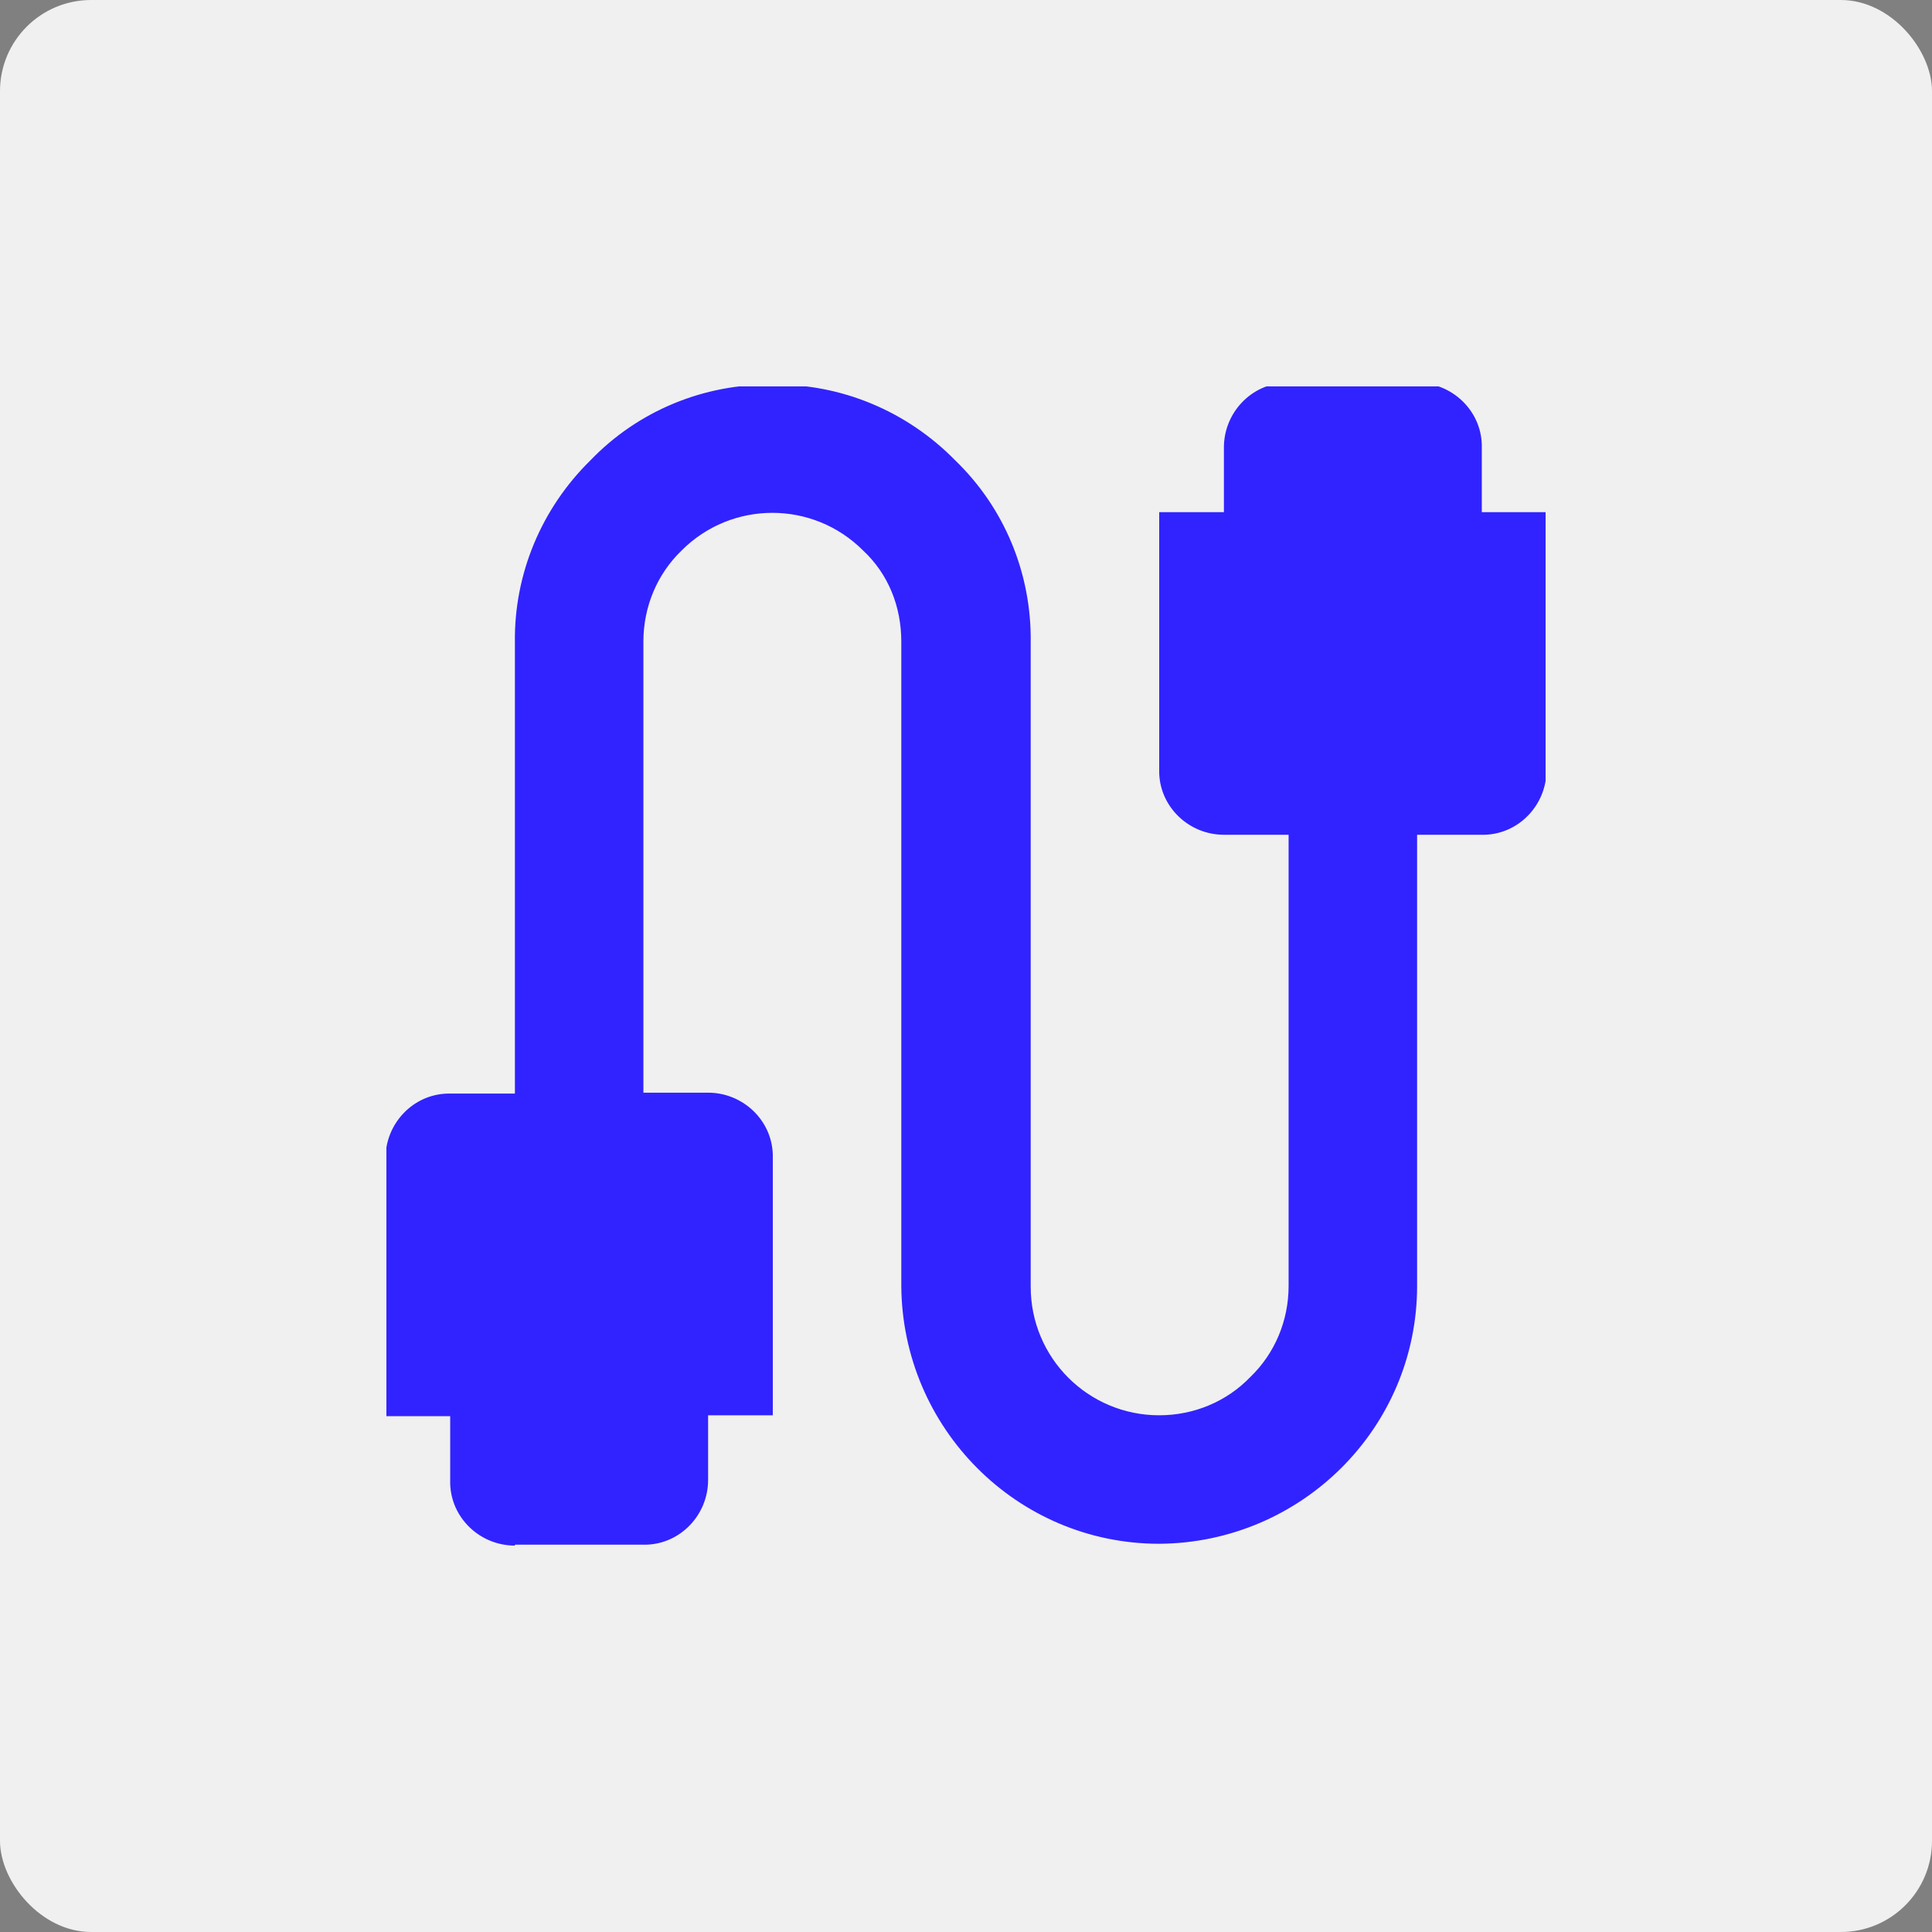 <?xml version="1.0" encoding="UTF-8"?>
<svg xmlns="http://www.w3.org/2000/svg" xmlns:xlink="http://www.w3.org/1999/xlink" version="1.1" viewBox="0 0 212 212">
  <rect x="0" y="0" width="212" height="212" fill="#808080" stroke="none"/>
  <!-- Generator: Adobe Illustrator 29.3.0, SVG Export Plug-In . SVG Version: 2.1.0 Build 146)  -->
  <defs>
    <style>
      .st0 {
        fill: none;
      }

      .st1 {
        fill: #f0f0f0;
      }

      .st2 {
        fill: #3123ff;
      }

      .st3 {
        clip-path: url(#clippath);
      }
    </style>
    <clipPath id="clippath">
      <rect class="st0" x="42.4" y="42.4" width="127.2" height="127.2"/>
    </clipPath>
  </defs>
  <g id="Livello_1">
    <rect id="Rettangolo_2133" class="st1" y="0" width="212" height="212" rx="10" ry="10"/>
  </g>
  <g id="Raggruppa_4746">
    <g class="st3">
      <g id="Raggruppa_4745">
        <path id="Tracciato_19142" class="st2" d="M56.5,169.6c-3.8,0-7-3-7.1-6.8,0,0,0-.2,0-.3v-7.1h-7.1v-28.3c0-3.8,3-7,6.8-7.1,0,0,.2,0,.3,0h7.1v-49.5c-.1-7.5,2.9-14.7,8.3-20,5.2-5.4,12.4-8.4,20-8.3,7.5-.1,14.7,2.9,20,8.3,5.4,5.2,8.4,12.4,8.3,20v70.7c0,7.8,6.3,14.1,14.1,14.1,3.8,0,7.4-1.5,10-4.2,2.7-2.6,4.2-6.2,4.2-10v-49.5h-7.1c-3.8,0-7-3-7.1-6.8,0,0,0-.2,0-.3v-28.3h7.1v-7.1c0-3.8,3-7,6.8-7.1,0,0,.2,0,.3,0h14.1c3.8,0,7,3,7.1,6.8,0,0,0,.2,0,.3v7.1h7.1v28.3c0,3.8-3,7-6.8,7.1,0,0-.2,0-.3,0h-7.1v49.5c0,15.6-12.7,28.2-28.3,28.3-15.6,0-28.2-12.7-28.3-28.3v-70.7c0-3.8-1.4-7.4-4.2-10-5.5-5.5-14.4-5.5-19.9,0,0,0,0,0,0,0-2.7,2.6-4.2,6.2-4.2,10v49.5h7.1c3.8,0,7,3,7.1,6.8,0,0,0,.2,0,.3v28.3h-7.1v7.1c0,3.8-3,7-6.8,7.1,0,0-.2,0-.3,0h-14.1Z"/>
      </g>
    </g>
  </g>
</svg>